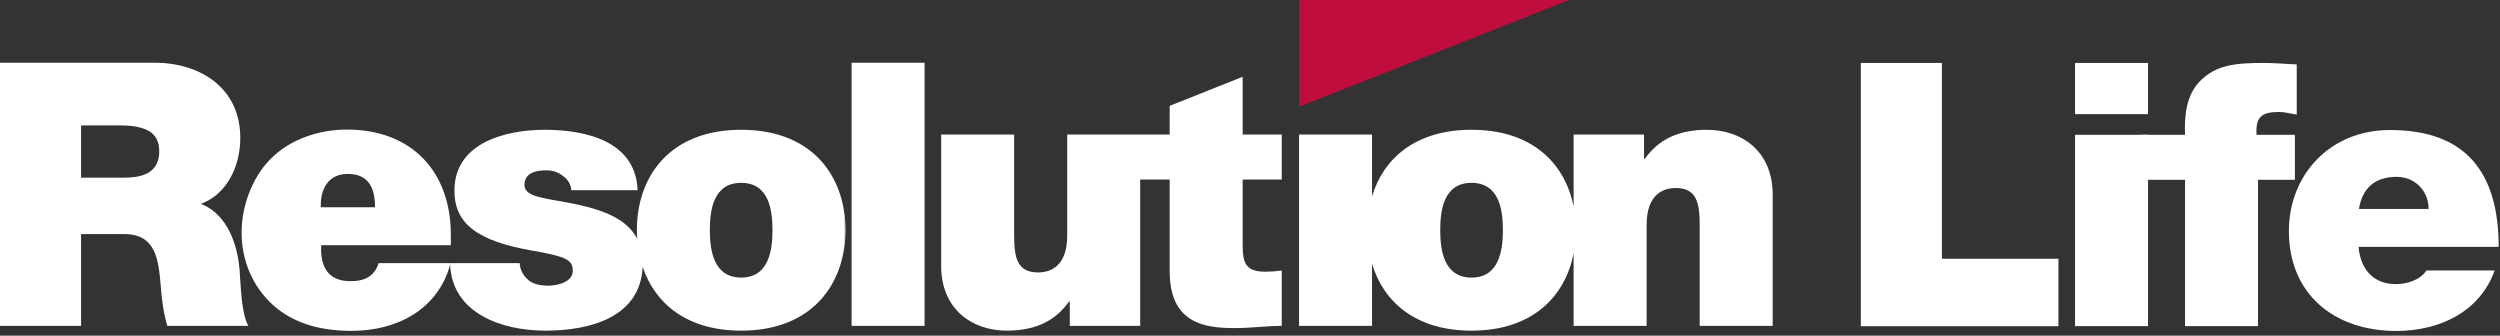 <svg xmlns="http://www.w3.org/2000/svg" width="216px" height="29px" viewbox="0 0 216 29">
	<rect width="100%" height="100%" fill="#333333" stroke="none"/>
	<path fill="#fff" d="M10.668 15.352H7.004v-4.52h3.281c2.675 0 3.472.827 3.472 2.26 0 2.038-1.784 2.26-3.09 2.26m10.032 7.93c-.255-2.834-1.434-4.937-3.343-5.667 2.324-.86 3.406-3.345 3.406-5.701 0-4.3-3.439-6.496-7.42-6.496H0v22.737h7.004v-7.931h3.727c2.772 0 2.962 2.262 3.153 4.426.095 1.18.224 2.357.573 3.505h7.007c-.639-1.051-.67-3.76-.765-4.874M73.579 28.155h6.304V5.418h-6.304z"/>
	<path fill="#fff" d="M72.986 18.713v2.325a10.885 10.885 0 000-2.325"/>
	<path fill="#fff" d="M110.743 15.513v-3.887h-3.376V6.633l-6.307 2.511v2.482h-8.853v8.727c0 2.642-1.433 3.185-2.515 3.185-1.848 0-2.071-1.34-2.071-3.249v-8.663h-6.305v11.337c0 3.79 2.706 5.604 5.668 5.604 2.516 0 4.203-.858 5.382-2.514h.063v2.102h6.083V15.513h2.548v7.897c0 4.52 2.962 4.936 5.637 4.936 1.34 0 2.773-.191 4.046-.191v-4.778c-.479.064-.955.097-1.434.097-1.59 0-1.942-.67-1.942-2.199v-5.762h3.376zM127.141 23.983c-2.387 0-2.705-2.357-2.705-4.108 0-1.751.318-4.077 2.705-4.077 2.39 0 2.709 2.326 2.709 4.077s-.318 4.108-2.709 4.108m20.35-12.77c-2.517 0-4.205.86-5.383 2.515h-.064v-2.102h-6.083v6.231c-.726-3.7-3.54-6.644-8.82-6.644-4.845 0-7.614 2.482-8.597 5.751v-5.338h-6.305v16.529h6.305v-5.366c.983 3.277 3.752 5.779 8.597 5.779 5.28 0 8.094-2.968 8.82-6.674v6.26h6.308V19.43c0-2.645 1.432-3.186 2.514-3.186 1.848 0 2.07 1.337 2.07 3.25v8.66h6.307V16.819c0-3.79-2.709-5.605-5.67-5.605"/>
	<path fill="#BF0D3E" d="M112.237 0v9.23L135.566 0z"/>
	<path fill="#fff" d="M64.037 23.983c-2.388 0-2.706-2.357-2.706-4.108 0-1.751.318-4.077 2.706-4.077s2.706 2.326 2.706 4.077-.318 4.108-2.706 4.108m0-12.77c-6.208 0-9.01 4.076-9.01 8.662 0 .253.01.504.026.752-.683-1.305-2.014-2.042-3.467-2.503-2.1-.702-4.49-.83-5.541-1.275-.35-.158-.731-.382-.731-.86 0-1.082 1.017-1.273 1.909-1.273.509 0 1.019.16 1.402.478.413.286.7.7.733 1.24h5.732c-.16-4.233-4.46-5.22-8.025-5.22-3.312 0-7.802 1.081-7.802 5.253 0 2.833 1.942 4.362 6.75 5.19 2.93.511 3.473.797 3.473 1.753 0 .955-1.308 1.273-2.136 1.273-.763 0-1.369-.19-1.687-.478-.472-.409-.728-.883-.763-1.471h-5.967l-.044.155c.205 4.158 4.406 5.679 8.24 5.679 3.916 0 8.197-1.186 8.397-5.51 1.053 3.143 3.8 5.51 8.511 5.51 5.679 0 8.507-3.437 8.95-7.53v-2.325c-.443-4.09-3.271-7.5-8.95-7.5M27.72 17.908c-.065-1.539.622-2.881 2.325-2.881 1.835 0 2.358 1.244 2.358 2.881H27.72zm11.234 3.276v-.885c0-5.502-3.406-9.105-8.974-9.105-2.39 0-4.946.82-6.648 2.588-1.573 1.605-2.457 4.061-2.457 6.321 0 2.39.95 4.683 2.751 6.288 1.9 1.67 4.29 2.194 6.747 2.194 3.886 0 7.423-1.798 8.516-5.696-.003-.052-.007-.102-.009-.155h-6.168c-.347 1.1-1.136 1.56-2.438 1.56-1.965 0-2.62-1.31-2.521-3.11h11.2z"/>
	<path fill="#fff" d="M38.88 22.734c.002.053.006.103.009.155.014-.052.03-.103.043-.155h-.052z"/>
	<path fill="#fff" d="M160.776 5.437h7.007v16.915h10.066v5.829h-17.073zM179.283 28.18h6.307V11.649h-6.307v16.533zm0-18.316h6.306V5.437h-6.307v4.427z"/>
	<path fill="#fff" d="M188.787 15.535h-3.813v-3.887h3.813c-.064-1.624.095-3.44 1.305-4.65 1.37-1.37 2.963-1.561 5.51-1.561.957 0 1.88.095 2.836.127v4.333c-.51-.064-1.02-.224-1.529-.224-1.528 0-2.038.446-1.943 1.975h3.313v3.887h-3.186V28.18h-6.306V15.535z"/>
	<path fill="#fff" d="M203.813 18.051c.287-1.784 1.37-2.771 3.25-2.771 1.624 0 2.77 1.242 2.77 2.771h-6.02zm12.072 3.281c0-6.435-2.834-10.098-9.396-10.098-5.225 0-8.729 3.918-8.729 8.728 0 5.511 3.982 8.633 9.27 8.633 3.76 0 7.23-1.657 8.506-5.224h-5.894c-.51.796-1.625 1.178-2.644 1.178-1.975 0-3.058-1.337-3.217-3.217h12.104z"/>
</svg>